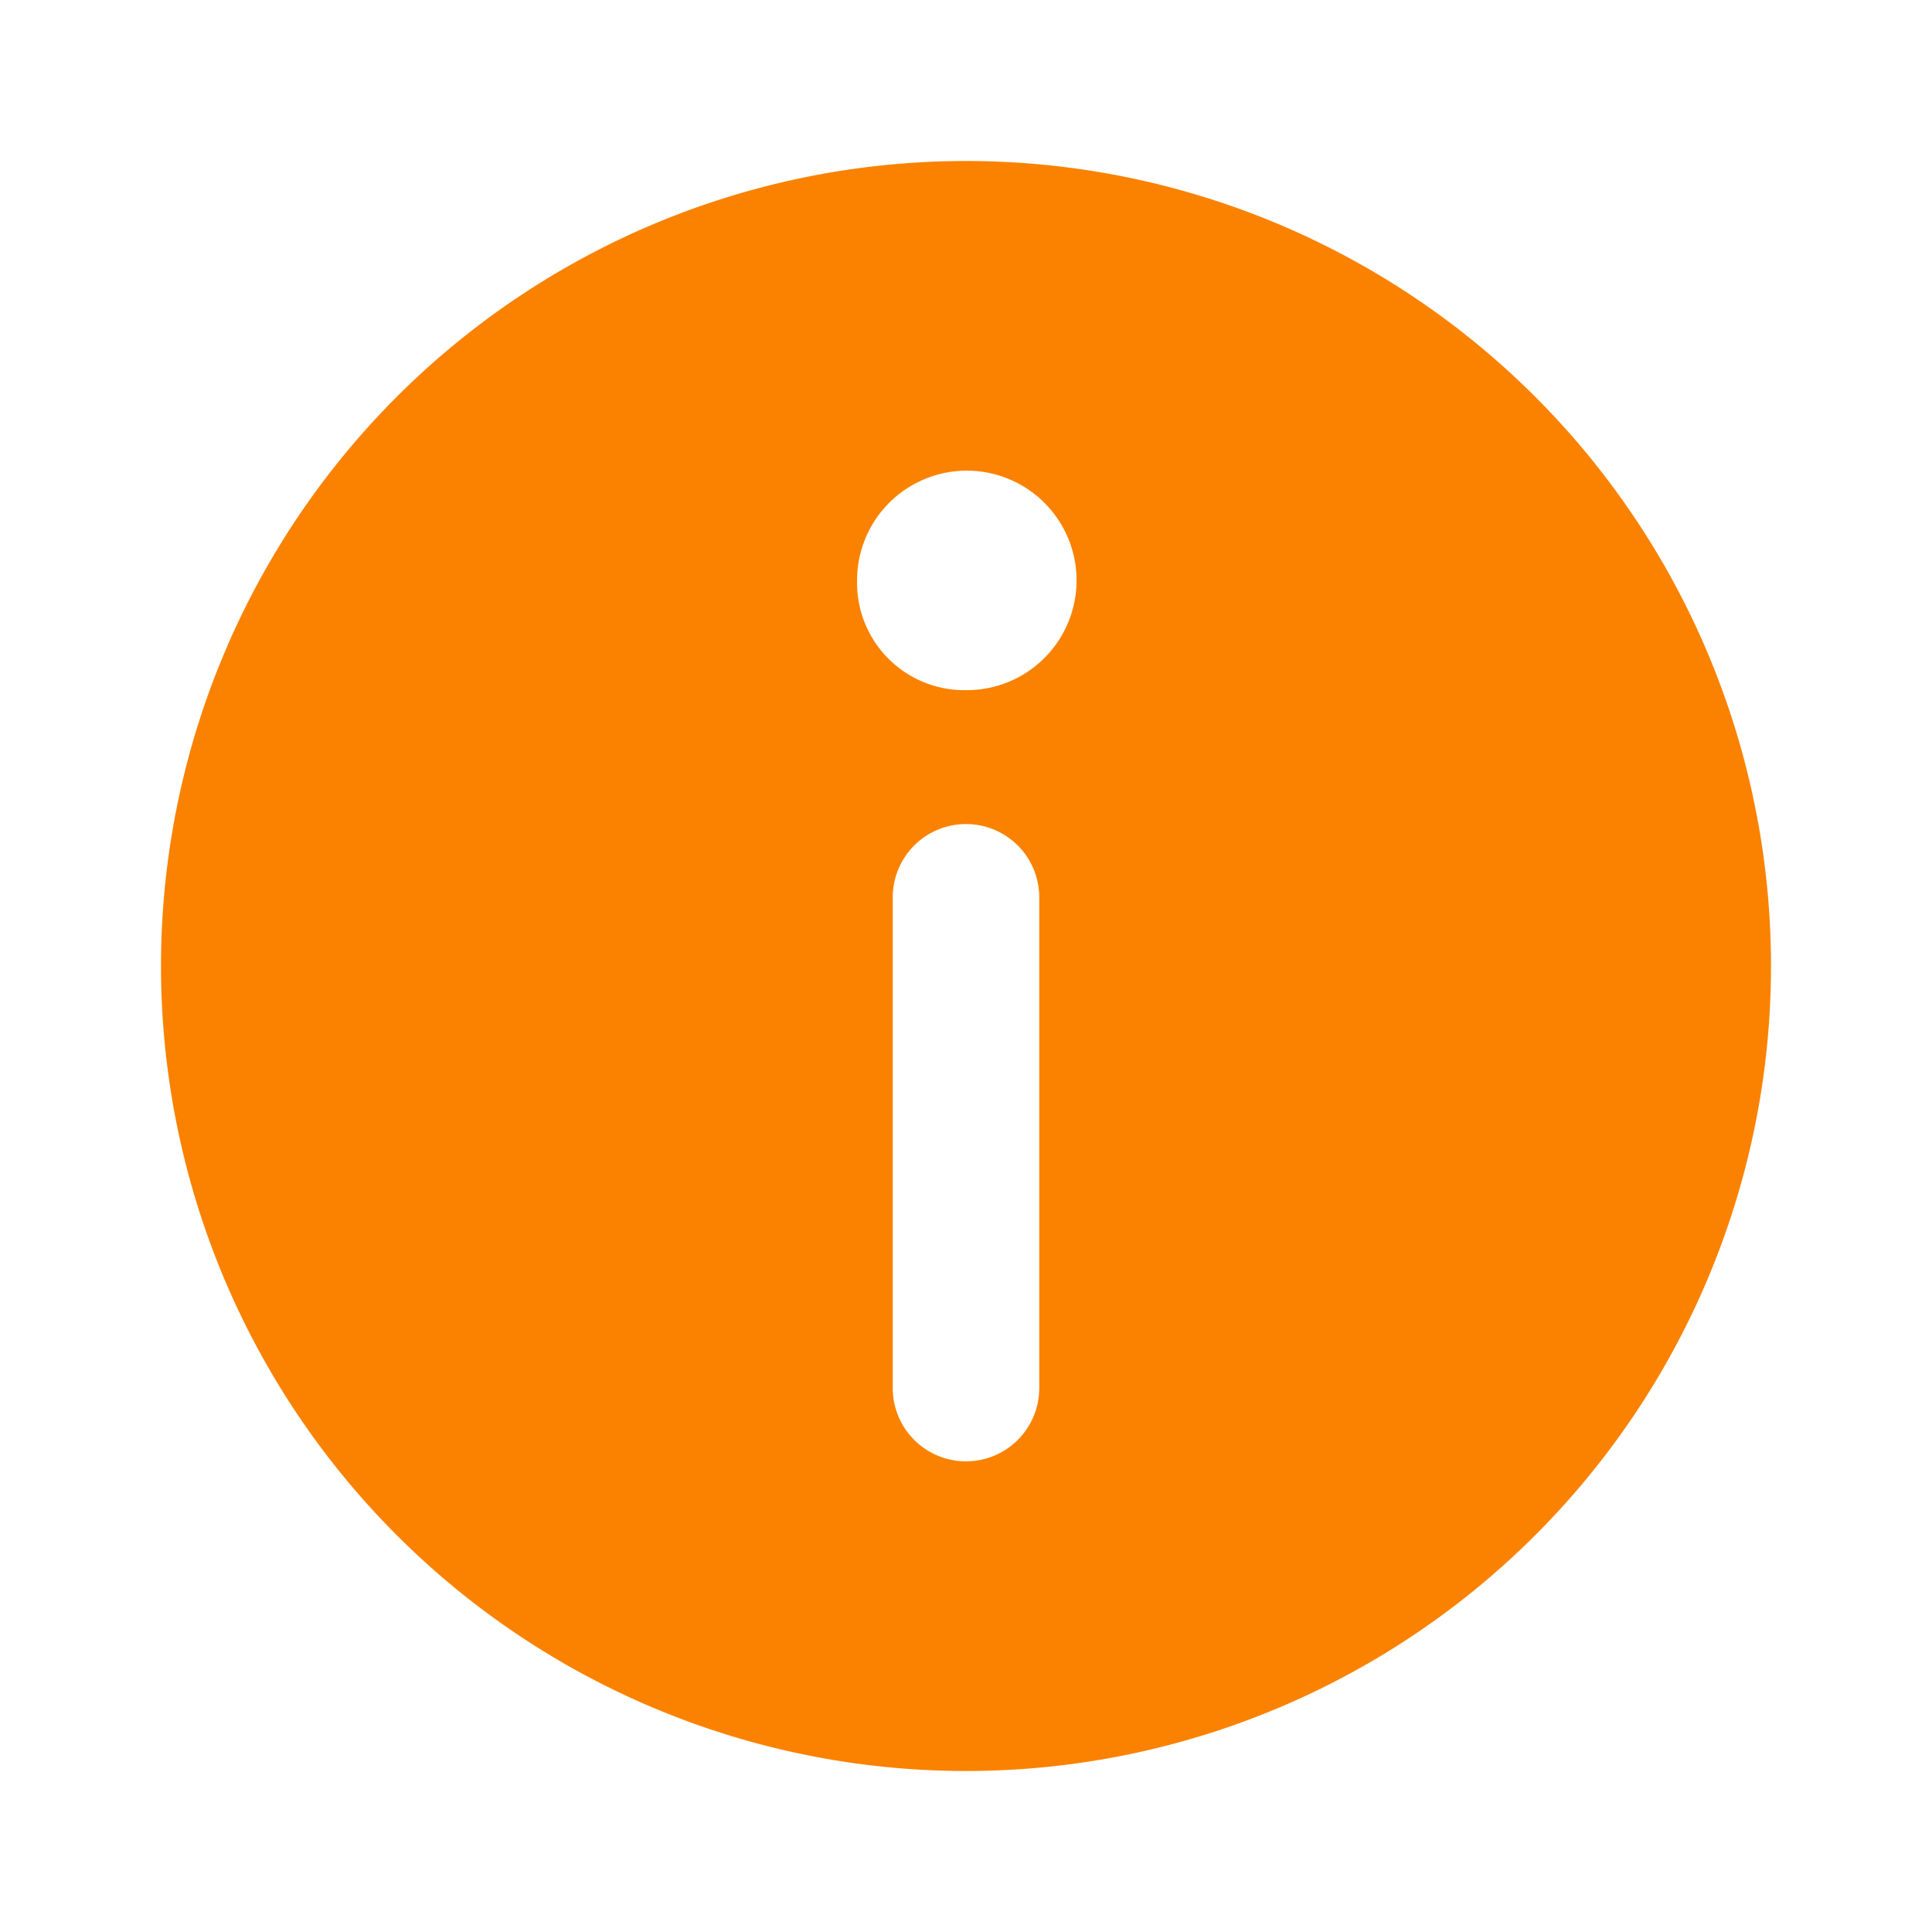 <svg xmlns="http://www.w3.org/2000/svg" viewBox="0 0 72 72"><path d="M36 6a30 30 0 1030 30A30 30 0 0036 6zm2.73 45.73a2.73 2.73 0 01-5.46 0V33.44a2.73 2.73 0 015.46 0zM36 25.72a4 4 0 01-4.06-4.06A4.09 4.09 0 1136 25.72z" fill="#fa8200"/></svg>